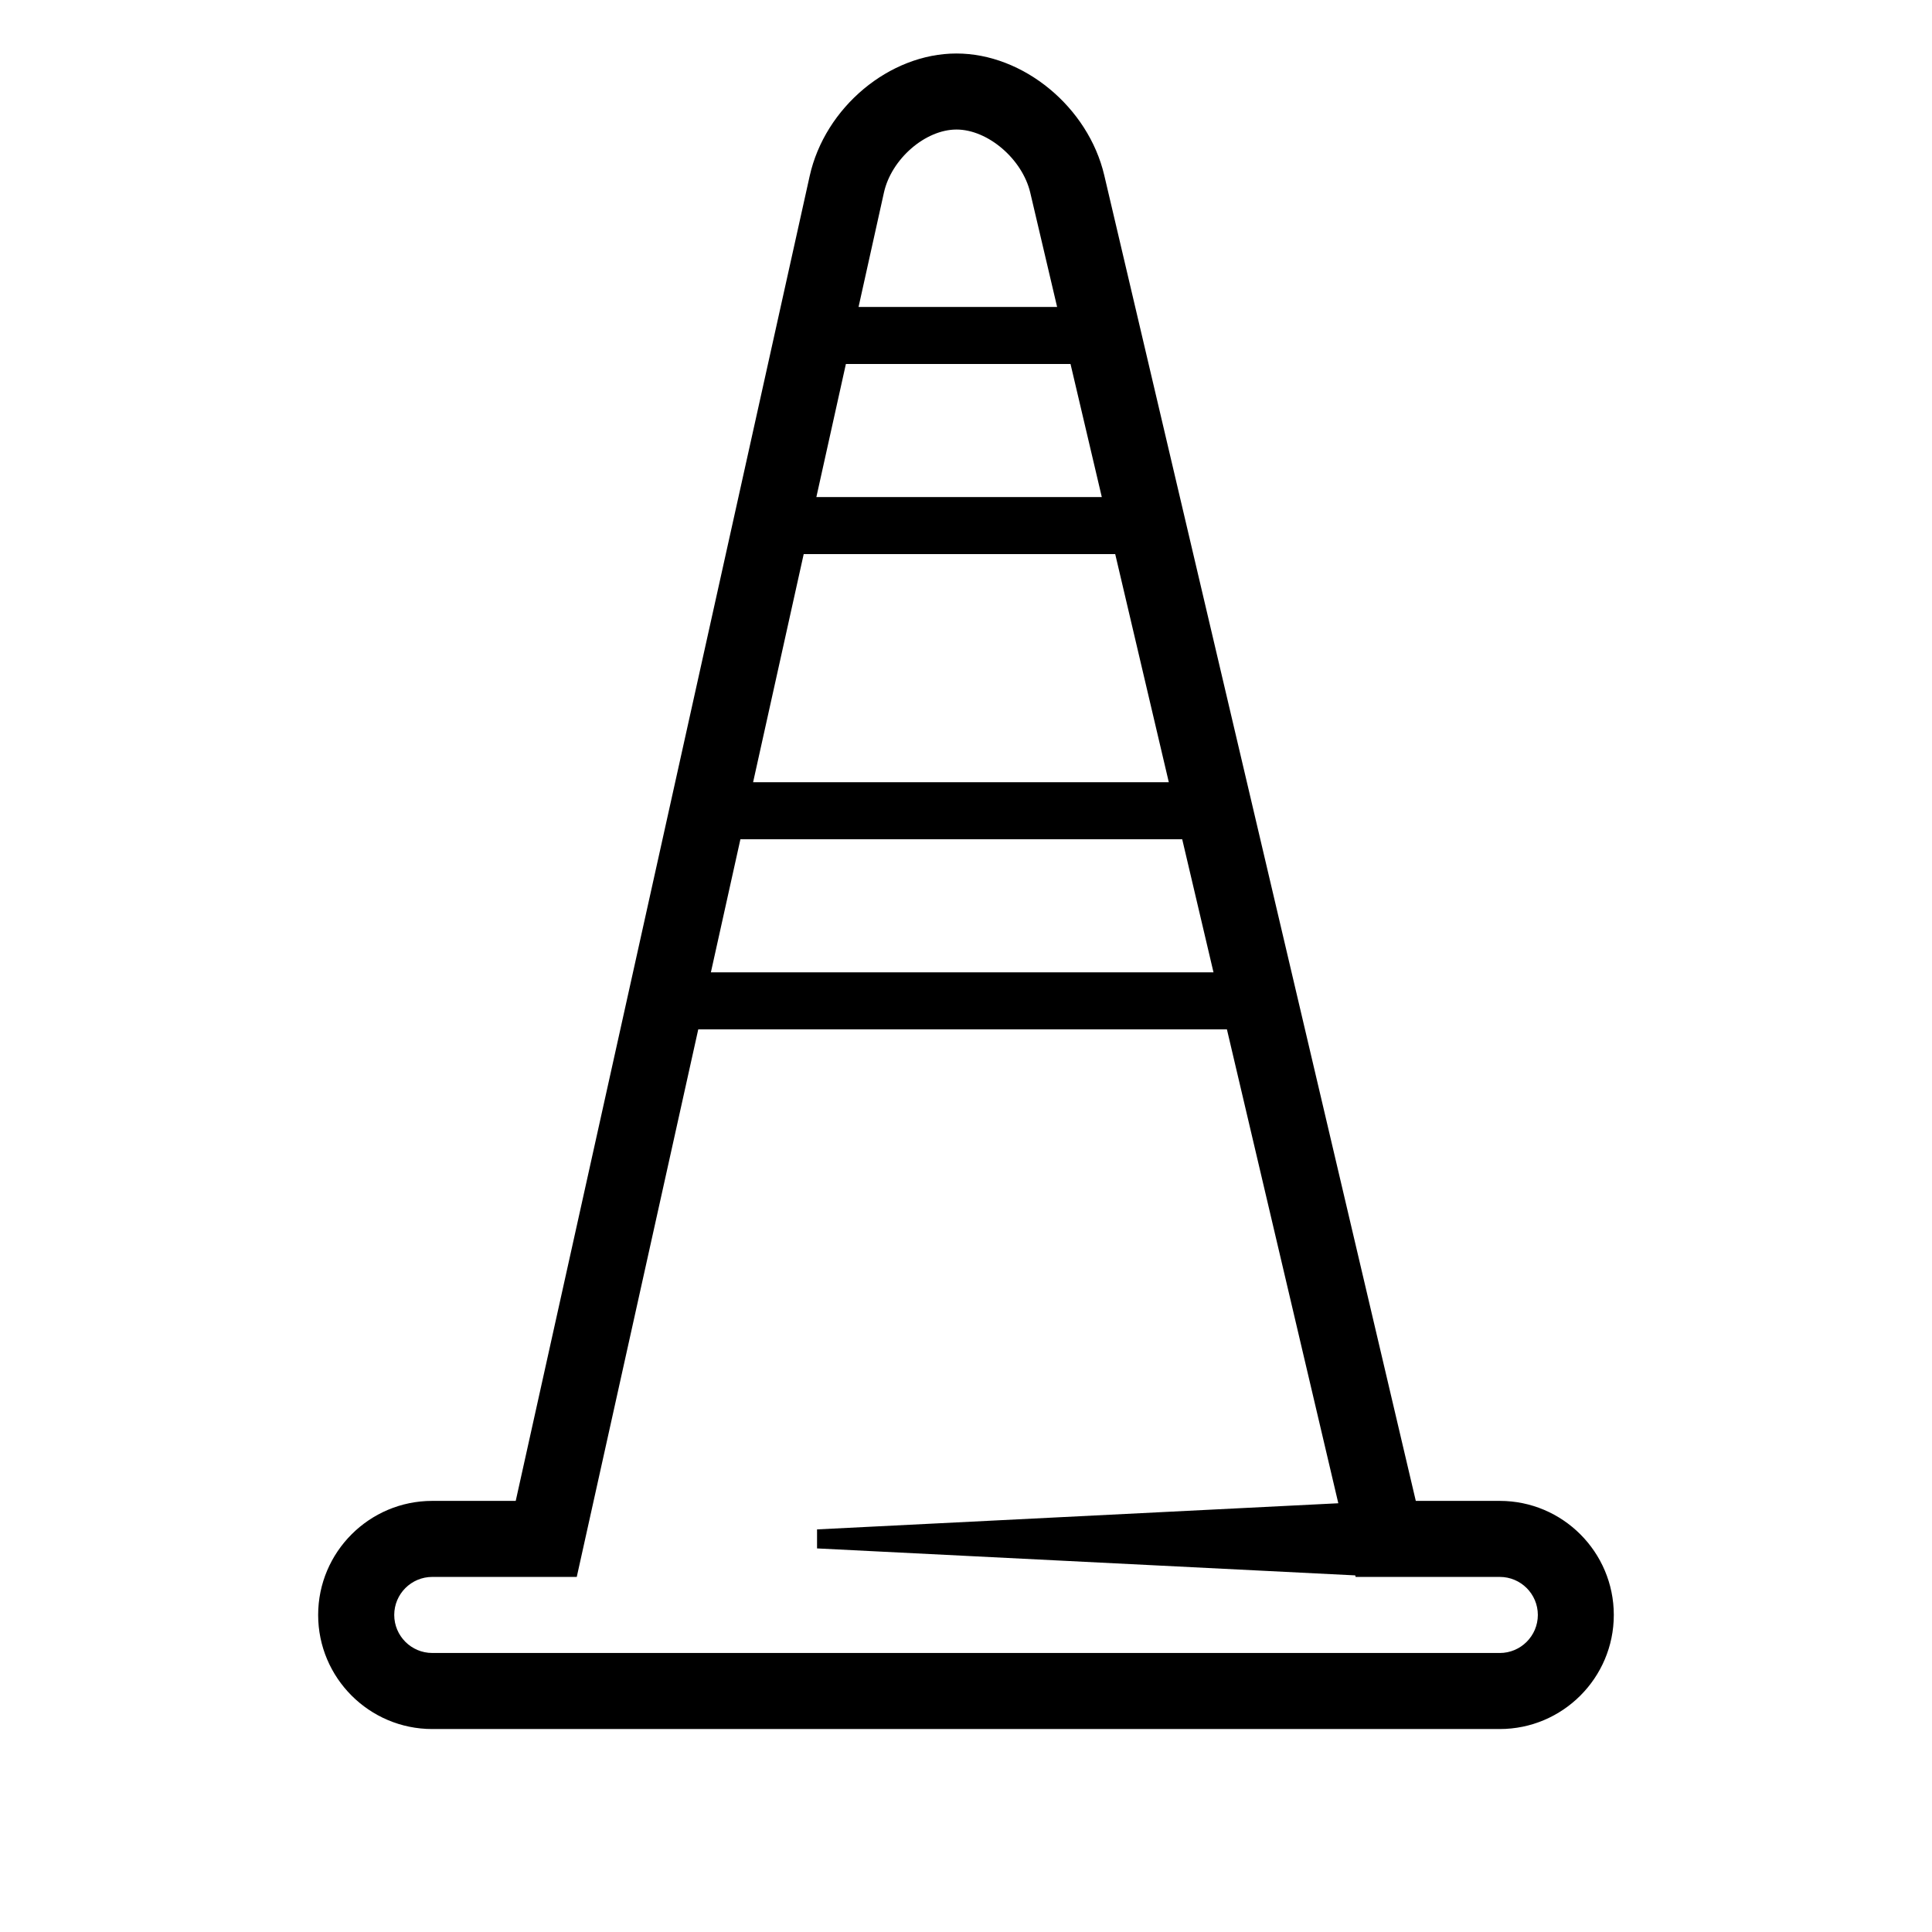 <?xml version="1.0" encoding="UTF-8"?>
<!-- Uploaded to: SVG Repo, www.svgrepo.com, Generator: SVG Repo Mixer Tools -->
<svg fill="#000000" width="800px" height="800px" version="1.1" viewBox="144 144 512 512" xmlns="http://www.w3.org/2000/svg">
 <path d="m541.45 541.75h-22.25l-82.555-351.28c-4.25-18.113-21.461-32.293-39.176-32.293-17.77 0-34.859 14.273-38.898 32.484l-77.898 351.09h-22.129c-16.672 0-30.23 13.559-30.23 30.23 0 16.672 13.559 30.23 30.23 30.23h282.9c16.672 0 30.23-13.559 30.23-30.23 0-16.672-13.555-30.23-30.223-30.23zm-105.46-266.02h-75.645l7.824-35.266h59.531zm3.555 15.117 14.203 60.457h-110.17l13.41-60.457zm17.754 75.57 8.293 35.266h-133.2l7.824-35.266zm-59.824-188.09c8.324 0 17.461 7.828 19.559 16.75l7.113 30.27h-52.621l6.727-30.32c1.973-8.898 10.957-16.699 19.223-16.699zm143.98 403.73h-282.9c-5.559 0-10.078-4.519-10.078-10.078s4.519-10.078 10.078-10.078h38.293l32.199-145.11h140.1l29.52 125.59-138.14 6.926v5.039l142.63 7.148 0.098 0.406h38.211c5.559 0 10.078 4.519 10.078 10.078-0.004 5.562-4.535 10.082-10.09 10.082z"/>
</svg>